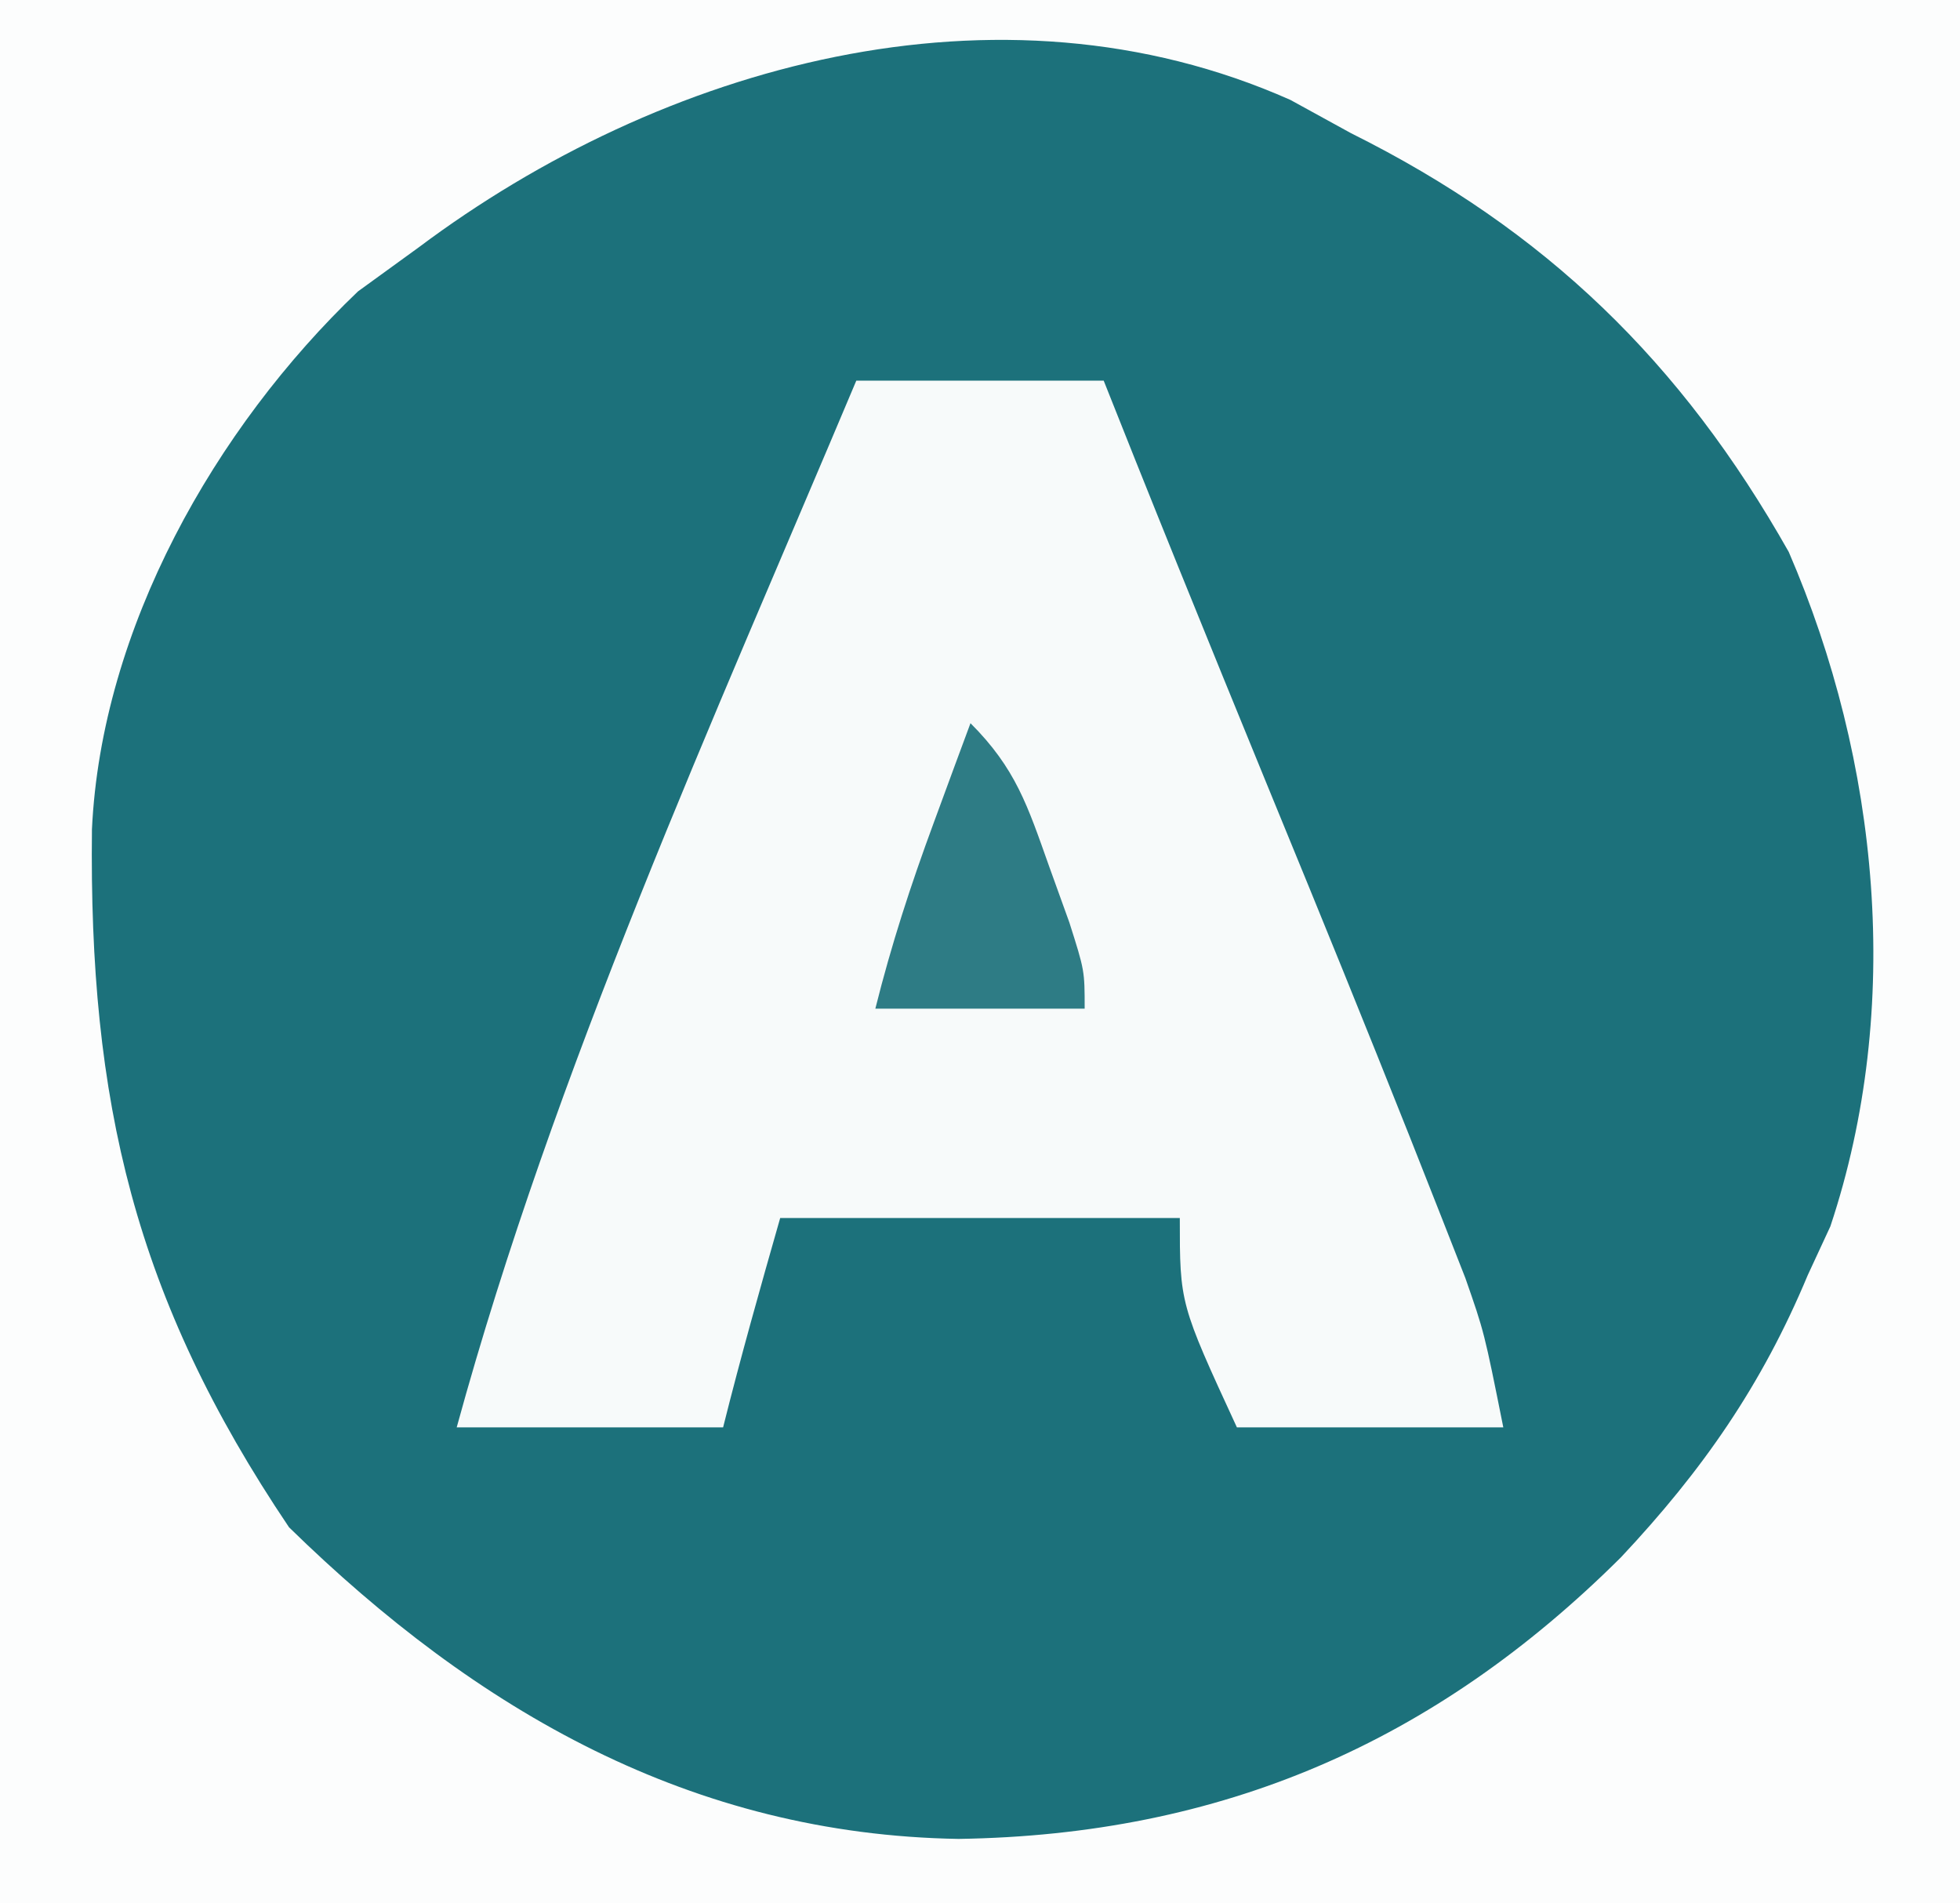 <svg xmlns="http://www.w3.org/2000/svg" width="103" height="100"><rect width="100%" height="100%" fill="#333333" stroke="none"/><path d="M0 0 C33.99 0 67.98 0 103 0 C103 33 103 66 103 100 C69.01 100 35.02 100 0 100 C0 67 0 34 0 0 Z " fill="#1C717B" transform="translate(0,0)"></path><path d="M0 0 C33.99 0 67.98 0 103 0 C103 33 103 66 103 100 C69.01 100 35.02 100 0 100 C0 67 0 34 0 0 Z M22 13 C20.948 13.763 19.896 14.526 18.812 15.312 C11.276 22.514 5.327 33.032 4.832 43.574 C4.669 57.866 7.063 68.18 15.188 80.25 C25.07 89.913 36.356 96.396 50.375 96.625 C64.189 96.415 75.386 91.573 85.18 81.832 C89.473 77.263 92.589 72.778 95 67 C95.392 66.154 95.784 65.309 96.188 64.438 C100.029 52.912 98.755 40.006 94 29 C88.35 19 81.214 12.088 71 7 C69.948 6.423 68.896 5.845 67.812 5.25 C52.425 -1.589 34.729 3.466 22 13 Z " fill="#FCFDFD" transform="translate(0,0)"></path><path d="M0 0 C4.29 0 8.58 0 13 0 C13.548 1.375 14.096 2.751 14.66 4.168 C17.678 11.713 20.764 19.229 23.846 26.748 C26.195 32.499 28.518 38.259 30.785 44.043 C31.187 45.068 31.59 46.093 32.004 47.149 C33 50 33 50 34 55 C29.38 55 24.76 55 20 55 C17 48.5 17 48.5 17 44 C10.07 44 3.14 44 -4 44 C-5.044 47.654 -6.078 51.313 -7 55 C-11.62 55 -16.24 55 -21 55 C-15.842 36.175 -7.564 17.966 0 0 Z " fill="#F7FAFA" transform="translate(45,20)"></path><path d="M0 0 C2.381 2.381 3.002 4.339 4.125 7.5 C4.655 8.97 4.655 8.97 5.195 10.469 C6 13 6 13 6 15 C2.37 15 -1.26 15 -5 15 C-4.155 11.621 -3.141 8.51 -1.938 5.25 C-1.575 4.265 -1.213 3.28 -0.84 2.266 C-0.563 1.518 -0.286 0.77 0 0 Z " fill="#2E7C85" transform="translate(51,38)"></path></svg>